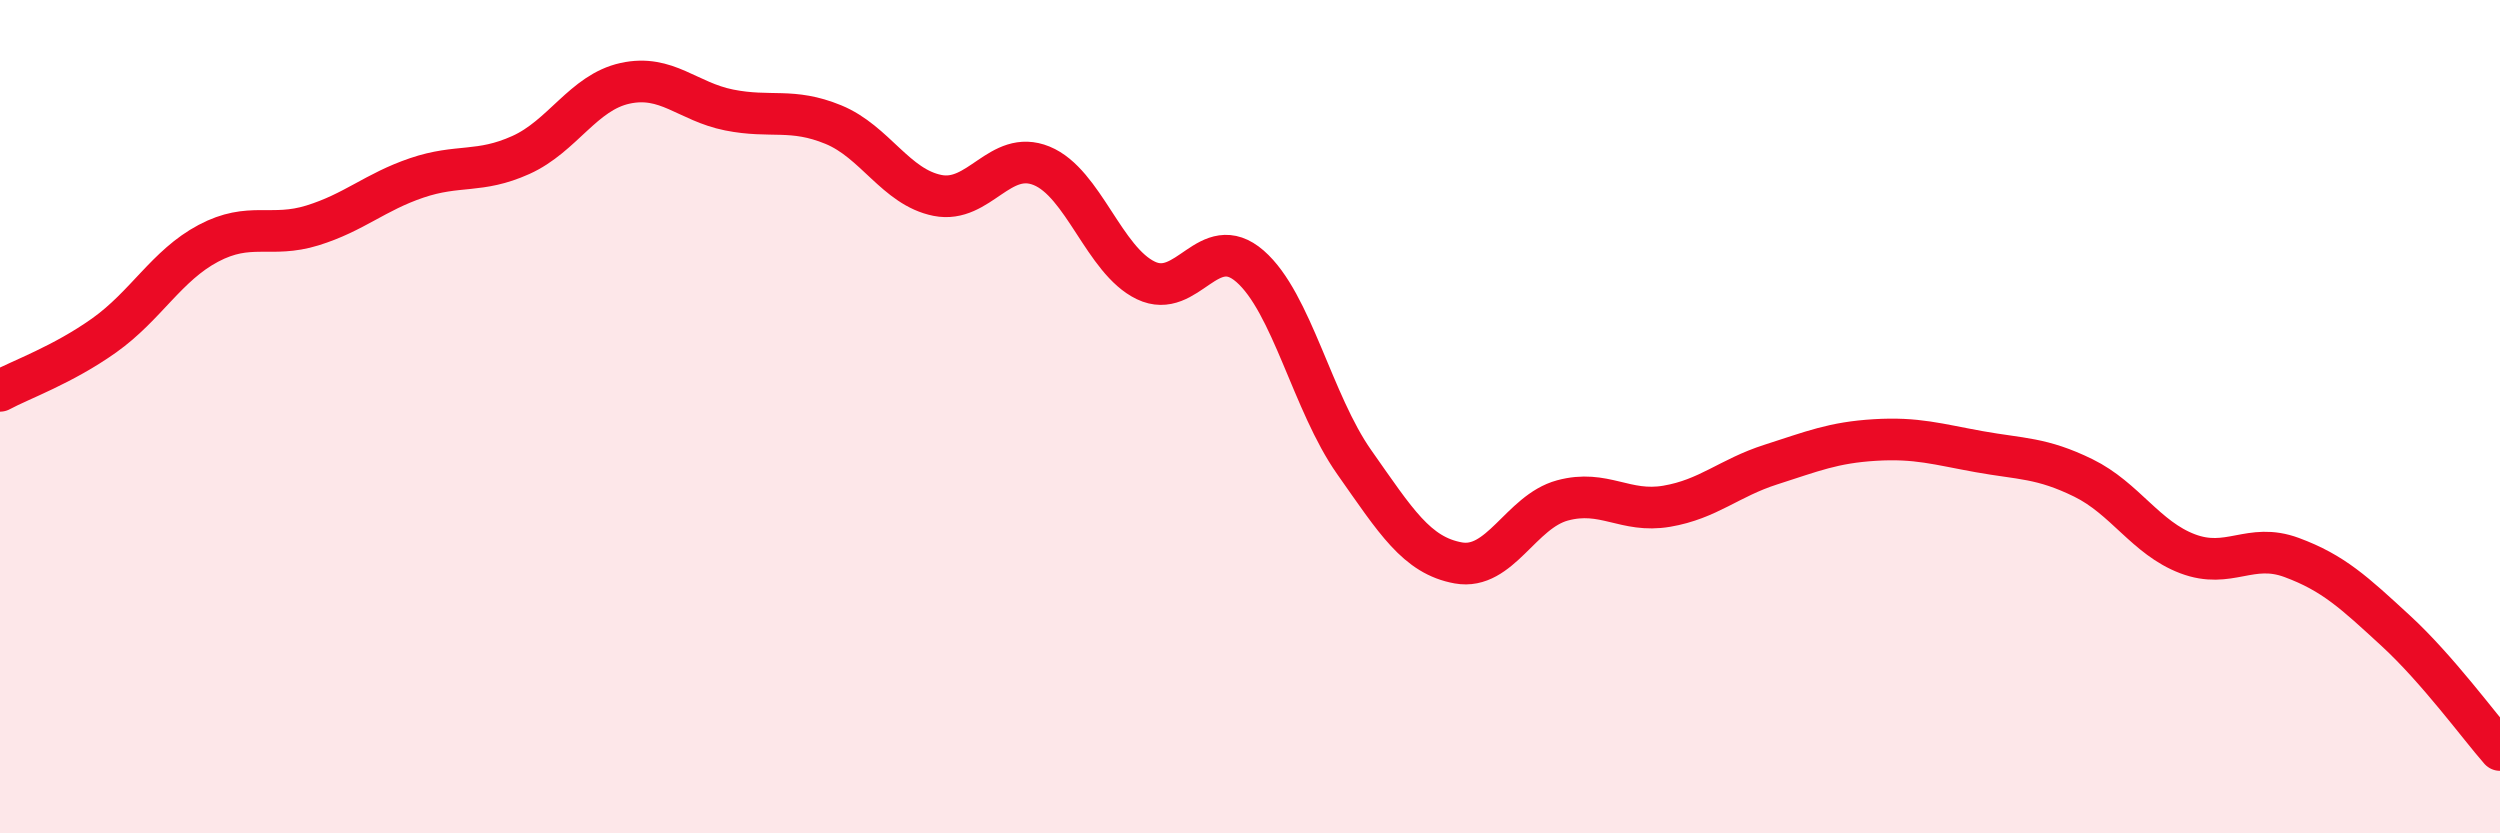 
    <svg width="60" height="20" viewBox="0 0 60 20" xmlns="http://www.w3.org/2000/svg">
      <path
        d="M 0,9.38 C 0.5,9.11 1.5,8.76 2.5,8.05 C 3.5,7.34 4,6.37 5,5.84 C 6,5.31 6.5,5.72 7.5,5.41 C 8.5,5.1 9,4.61 10,4.27 C 11,3.93 11.5,4.17 12.5,3.72 C 13.5,3.27 14,2.22 15,2 C 16,1.78 16.5,2.44 17.5,2.64 C 18.5,2.84 19,2.58 20,2.99 C 21,3.4 21.5,4.49 22.5,4.69 C 23.5,4.89 24,3.57 25,3.98 C 26,4.39 26.5,6.25 27.5,6.73 C 28.5,7.21 29,5.52 30,6.39 C 31,7.26 31.5,9.67 32.5,11.09 C 33.5,12.51 34,13.33 35,13.51 C 36,13.69 36.5,12.28 37.5,12.01 C 38.5,11.74 39,12.32 40,12.15 C 41,11.98 41.5,11.47 42.5,11.15 C 43.5,10.83 44,10.62 45,10.56 C 46,10.5 46.5,10.66 47.5,10.84 C 48.5,11.02 49,10.98 50,11.47 C 51,11.96 51.5,12.91 52.5,13.29 C 53.5,13.67 54,13.01 55,13.38 C 56,13.75 56.5,14.22 57.5,15.14 C 58.5,16.06 59.5,17.43 60,18L60 20L0 20Z"
        fill="#EB0A25"
        opacity="0.1"
        stroke-linecap="round"
        stroke-linejoin="round"
      />
      <path
        d="M 0,9.38 C 0.5,9.11 1.5,8.76 2.5,8.05 C 3.5,7.34 4,6.37 5,5.84 C 6,5.31 6.5,5.72 7.5,5.41 C 8.5,5.1 9,4.61 10,4.27 C 11,3.93 11.5,4.17 12.5,3.72 C 13.5,3.27 14,2.22 15,2 C 16,1.78 16.5,2.44 17.5,2.64 C 18.5,2.84 19,2.58 20,2.99 C 21,3.4 21.5,4.49 22.5,4.69 C 23.5,4.89 24,3.57 25,3.98 C 26,4.39 26.5,6.25 27.5,6.73 C 28.5,7.21 29,5.52 30,6.39 C 31,7.26 31.5,9.67 32.5,11.09 C 33.5,12.51 34,13.33 35,13.51 C 36,13.69 36.5,12.28 37.5,12.01 C 38.5,11.74 39,12.32 40,12.15 C 41,11.98 41.5,11.47 42.5,11.15 C 43.5,10.83 44,10.62 45,10.56 C 46,10.5 46.5,10.66 47.5,10.84 C 48.5,11.02 49,10.98 50,11.47 C 51,11.96 51.5,12.91 52.5,13.29 C 53.5,13.67 54,13.01 55,13.38 C 56,13.75 56.5,14.22 57.5,15.14 C 58.5,16.06 59.5,17.43 60,18"
        stroke="#EB0A25"
        stroke-width="1"
        fill="none"
        stroke-linecap="round"
        stroke-linejoin="round"
      />
    </svg>
  